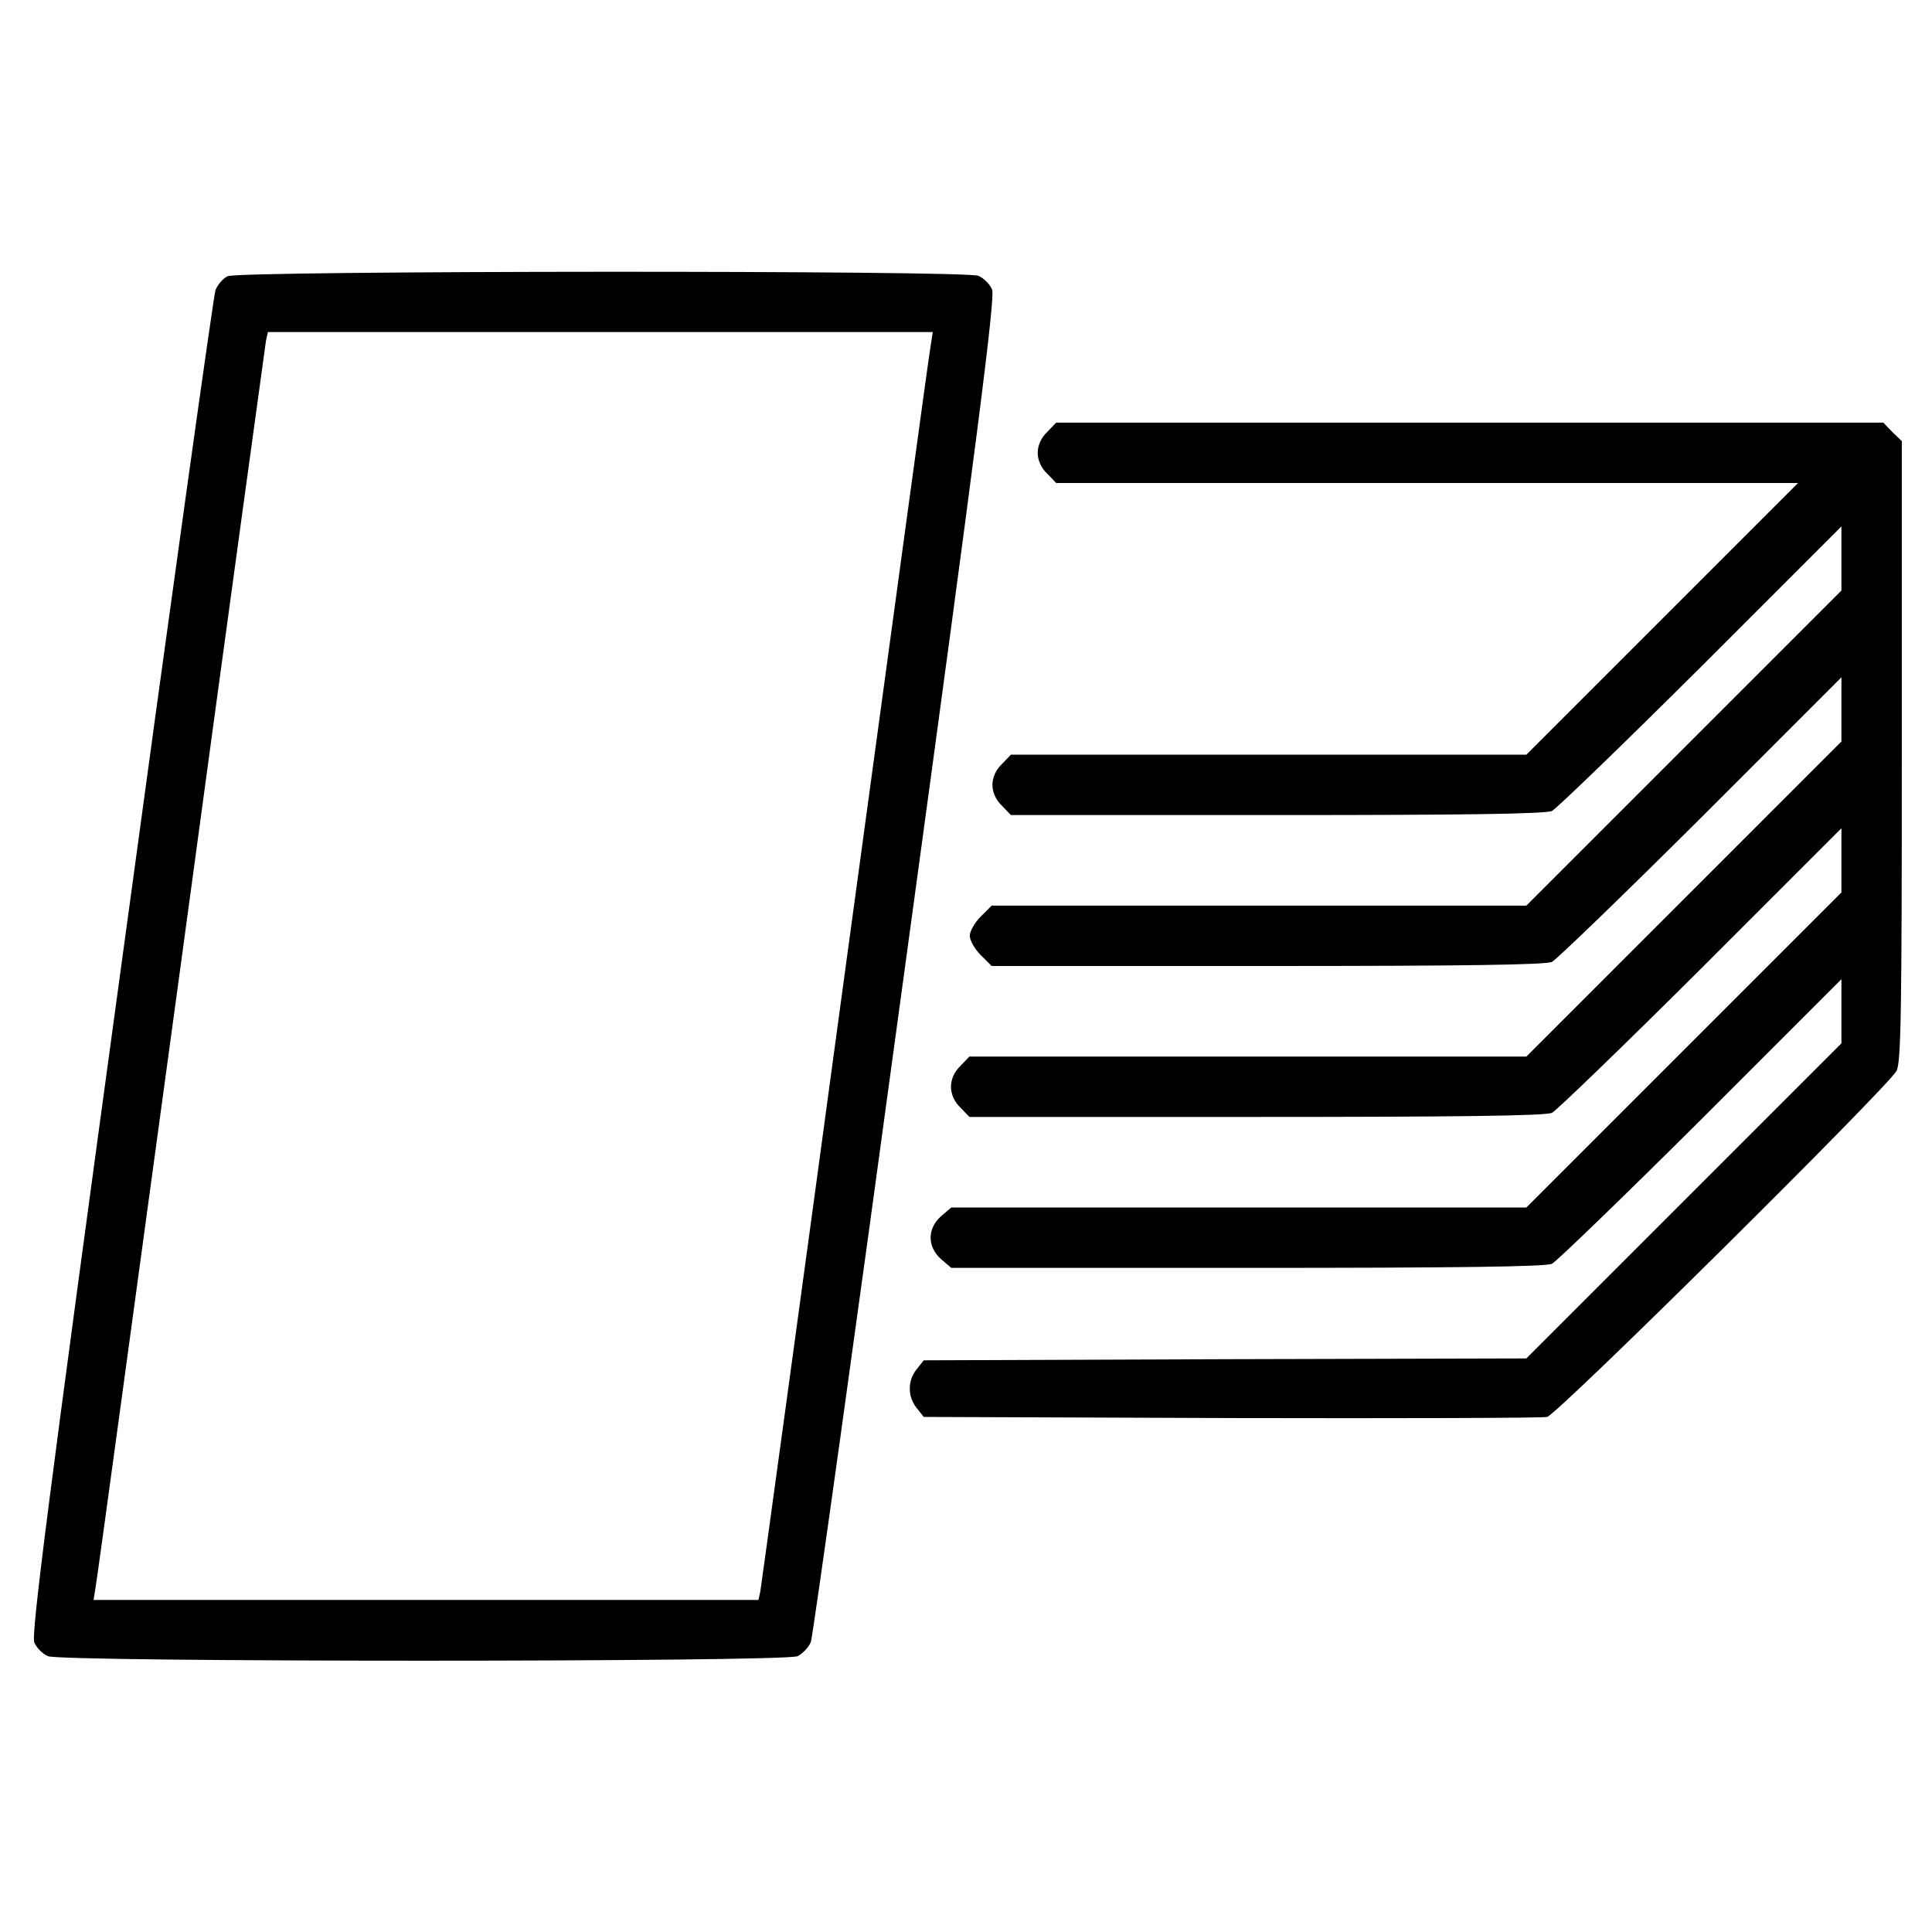<?xml version="1.0" encoding="UTF-8"?>
<svg xmlns="http://www.w3.org/2000/svg" xmlns:xlink="http://www.w3.org/1999/xlink" width="180px" height="180px" viewBox="0 0 180 180" version="1.1">
<g id="surface1">
<path style=" stroke:none;fill-rule:nonzero;fill:rgb(0%,0%,0%);fill-opacity:1;" d="M 21.199 25.734 C 20.777 25.945 20.285 26.508 20.074 27.035 C 19.898 27.527 15.926 55.898 11.285 90.07 C 4.465 139.992 2.883 152.367 3.199 153.035 C 3.41 153.527 3.973 154.09 4.465 154.301 C 5.66 154.863 73.09 154.863 74.32 154.301 C 74.777 154.055 75.34 153.492 75.551 152.965 C 75.727 152.473 79.699 124.102 84.34 89.93 C 91.16 40.008 92.742 27.633 92.426 26.965 C 92.215 26.473 91.652 25.91 91.16 25.699 C 90 25.172 22.324 25.207 21.199 25.734 Z M 86.73 32.062 C 86.59 32.695 83.039 58.922 78.75 90.352 C 74.496 121.781 70.91 147.832 70.84 148.254 L 70.664 149.062 L 8.719 149.062 L 8.895 147.938 C 9.035 147.305 12.586 121.078 16.875 89.648 C 21.129 58.219 24.715 32.168 24.785 31.711 L 24.961 30.938 L 86.906 30.938 Z M 86.73 32.062 "/>
<path style=" stroke:none;fill-rule:nonzero;fill:rgb(0%,0%,0%);fill-opacity:1;" d="M 97.559 40.254 C 96.996 40.781 96.68 41.52 96.68 42.188 C 96.68 42.855 96.996 43.594 97.559 44.121 L 98.402 45 L 167.52 45 L 142.207 70.312 L 94.184 70.312 L 93.34 71.191 C 92.777 71.719 92.461 72.457 92.461 73.125 C 92.461 73.793 92.777 74.531 93.34 75.059 L 94.184 75.938 L 119.004 75.938 C 136.441 75.938 144.07 75.832 144.598 75.551 C 145.02 75.34 151.277 69.293 158.484 62.121 L 171.562 49.043 L 171.562 55.02 L 142.207 84.375 L 92.391 84.375 L 91.371 85.395 C 90.809 85.957 90.352 86.766 90.352 87.188 C 90.352 87.609 90.809 88.418 91.371 88.98 L 92.391 90 L 118.125 90 C 136.195 90 144.07 89.895 144.598 89.613 C 145.02 89.402 151.277 83.355 158.484 76.184 L 171.562 63.105 L 171.562 69.082 L 142.207 98.438 L 90.316 98.438 L 89.473 99.316 C 88.312 100.441 88.312 102.059 89.473 103.184 L 90.316 104.062 L 117.07 104.062 C 135.914 104.062 144.07 103.957 144.598 103.676 C 145.02 103.465 151.277 97.418 158.484 90.246 L 171.562 77.168 L 171.562 83.145 L 142.207 112.5 L 88.629 112.5 L 87.68 113.309 C 86.379 114.469 86.379 116.156 87.68 117.316 L 88.629 118.125 L 116.227 118.125 C 135.668 118.125 144.07 118.02 144.598 117.738 C 145.02 117.527 151.277 111.48 158.484 104.309 L 171.562 91.23 L 171.562 97.207 L 142.207 126.562 L 114.152 126.633 L 86.062 126.738 L 85.395 127.582 C 84.551 128.637 84.551 130.113 85.395 131.168 L 86.062 132.012 L 114.68 132.117 C 130.395 132.152 143.648 132.117 144.141 132.012 C 145.125 131.766 175.852 101.32 176.695 99.773 C 177.117 98.965 177.188 94.324 177.188 69.961 L 177.188 41.098 L 176.309 40.254 L 175.465 39.375 L 98.402 39.375 Z M 97.559 40.254 "/>
</g>
</svg>

